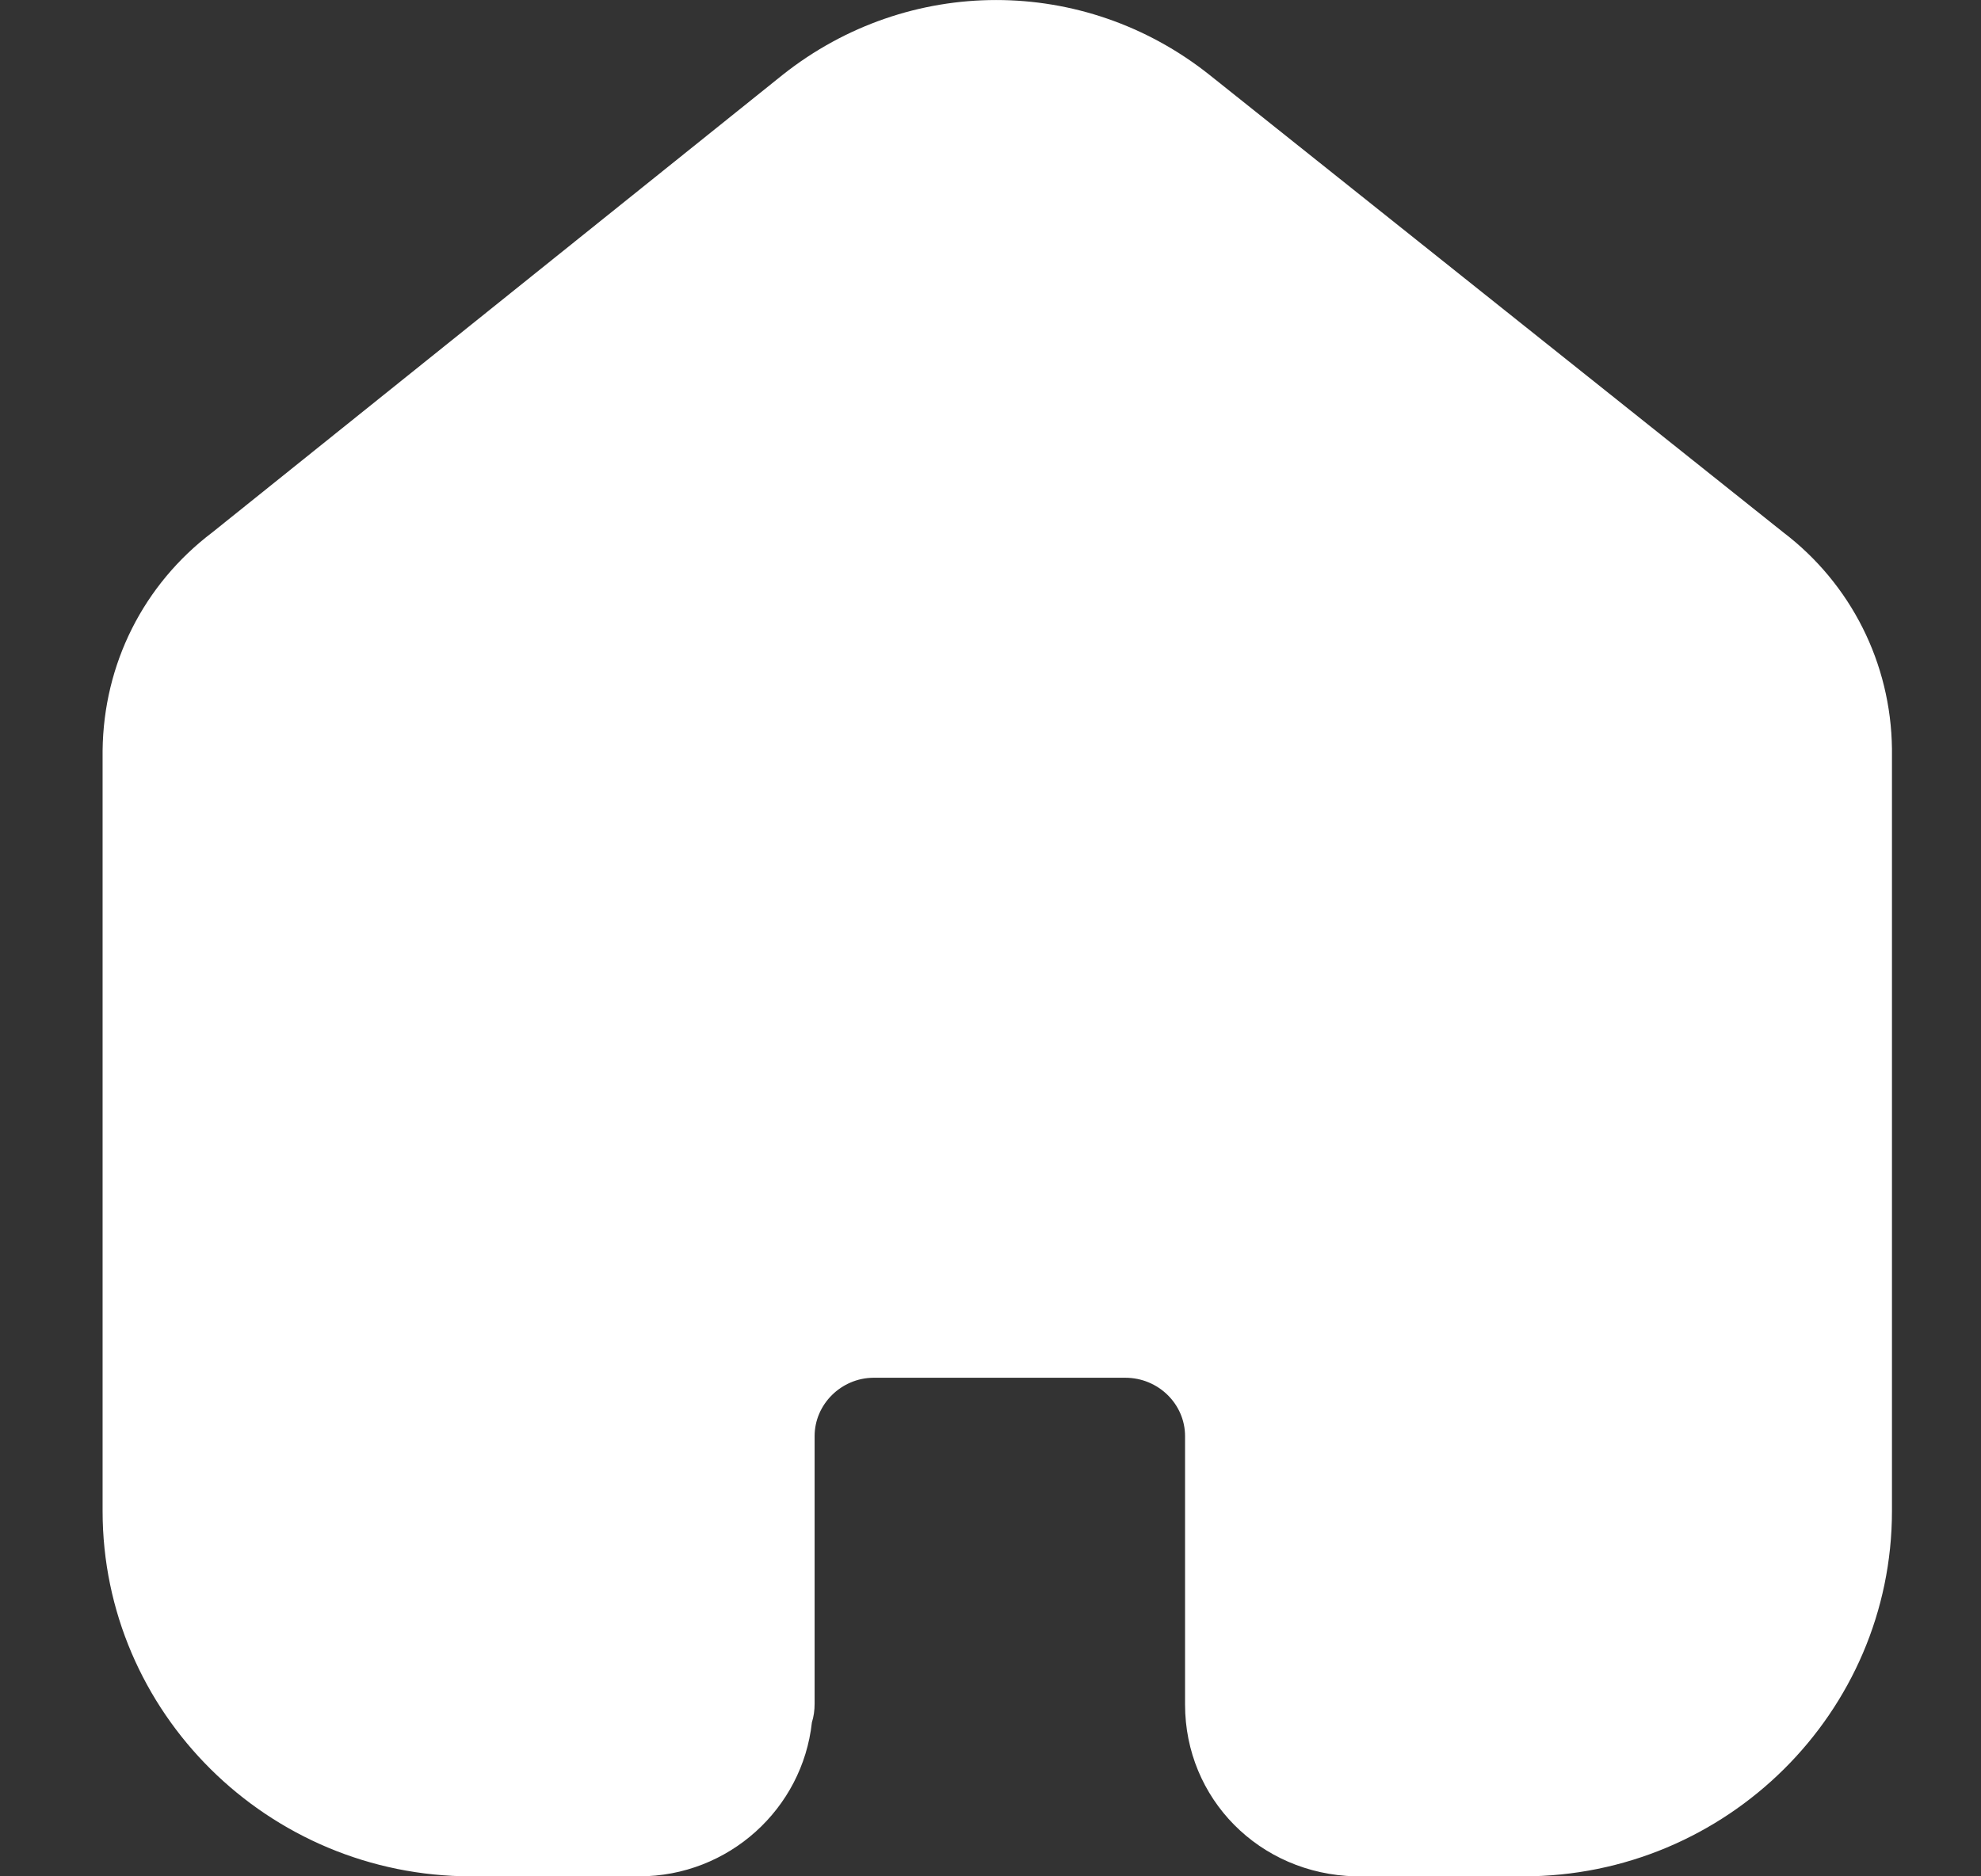 <svg width="19" height="18" viewBox="0 0 19 18" fill="none" xmlns="http://www.w3.org/2000/svg">
<rect x="0" y="0" width="19" height="18" fill="#333333" stroke="none"/>
<path fill-rule="evenodd" clip-rule="evenodd" d="M13 18H14.611C16.561 18 18.146 16.427 18.146 14.495V7.183C18.136 6.361 17.752 5.601 17.105 5.108L11.595 0.714C10.393 -0.238 8.714 -0.238 7.509 0.716L2.038 5.106C1.376 5.607 0.993 6.369 0.984 7.201V14.495C0.984 16.427 2.57 18 4.52 18H6.13C6.989 18 7.697 17.352 7.787 16.523C7.805 16.467 7.813 16.406 7.813 16.344V13.777C7.813 13.471 8.069 13.219 8.377 13.217H10.793C11.109 13.217 11.366 13.469 11.366 13.777V16.352C11.366 17.254 12.078 17.978 13 18Z" fill="white"/>
</svg>
